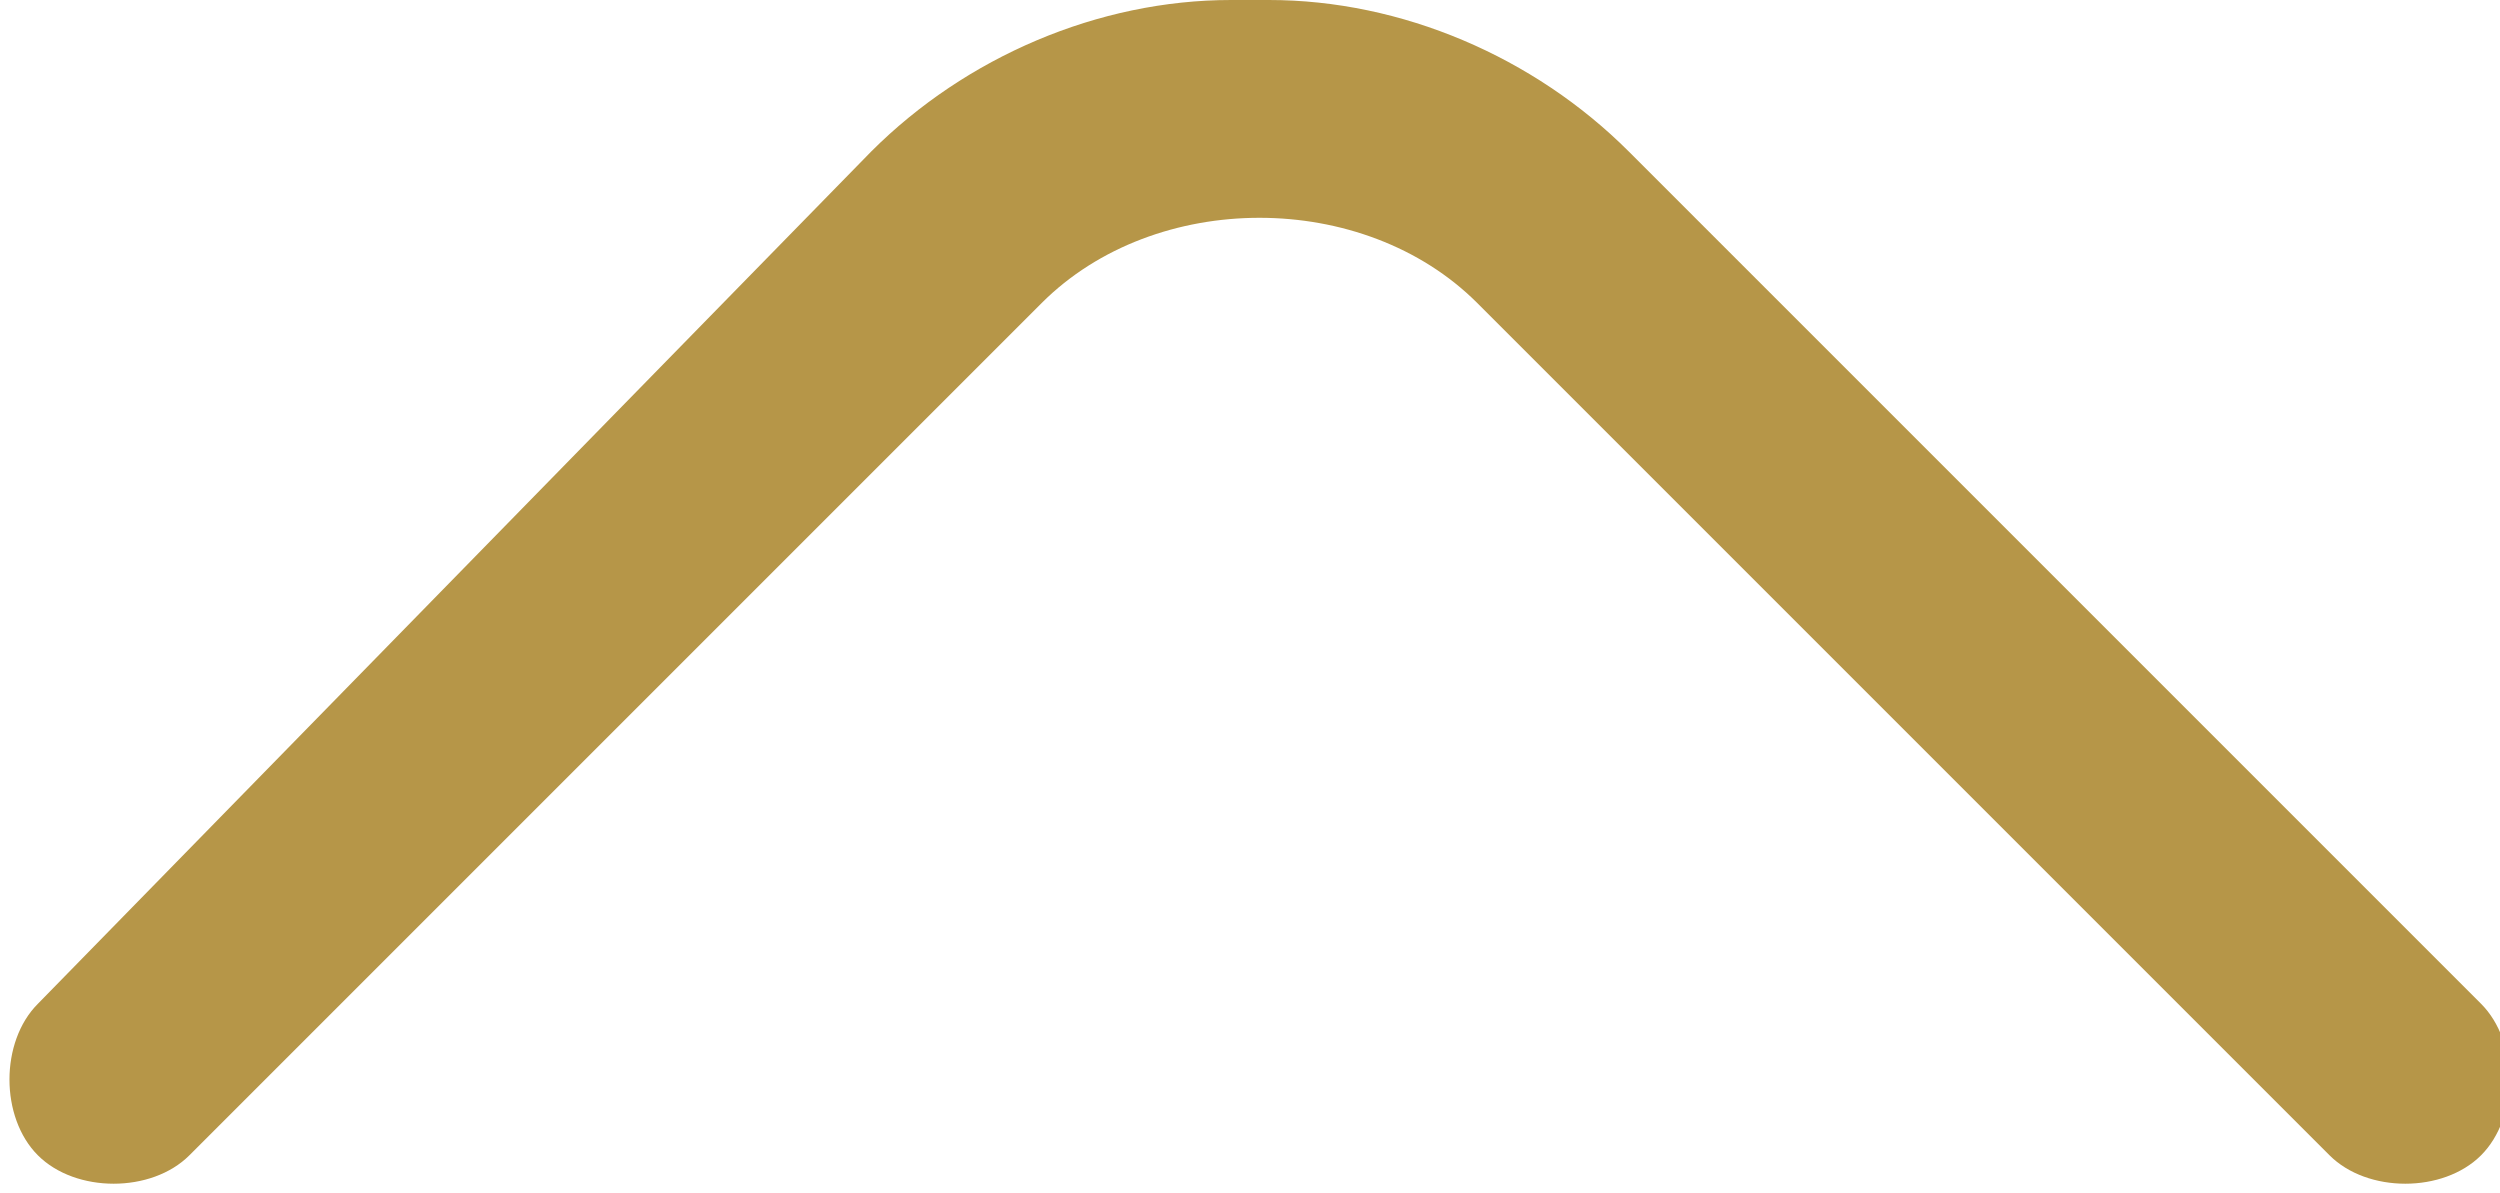 <?xml version="1.0" encoding="UTF-8"?>
<svg xmlns="http://www.w3.org/2000/svg" version="1.1" viewBox="0 0 13.2 6.3">
  <defs>
    <style>
      .cls-1 {
        fill: #b69648;
      }
    </style>
  </defs>
  <!-- Generator: Adobe Illustrator 28.7.1, SVG Export Plug-In . SVG Version: 1.2.0 Build 142)  -->
  <g>
    <g id="Capa_1">
      <path class="cls-1" d="M6.5,0C5.8,0,5.1.3,4.6.8L.2,5.3c-.2.2-.2.6,0,.8.2.2.6.2.8,0L5.5,1.6c.6-.6,1.7-.6,2.3,0l4.5,4.5c.2.2.6.2.8,0s.2-.6,0-.8L8.6.8c-.5-.5-1.2-.8-1.9-.8"/>
    </g>
  </g>
</svg>
